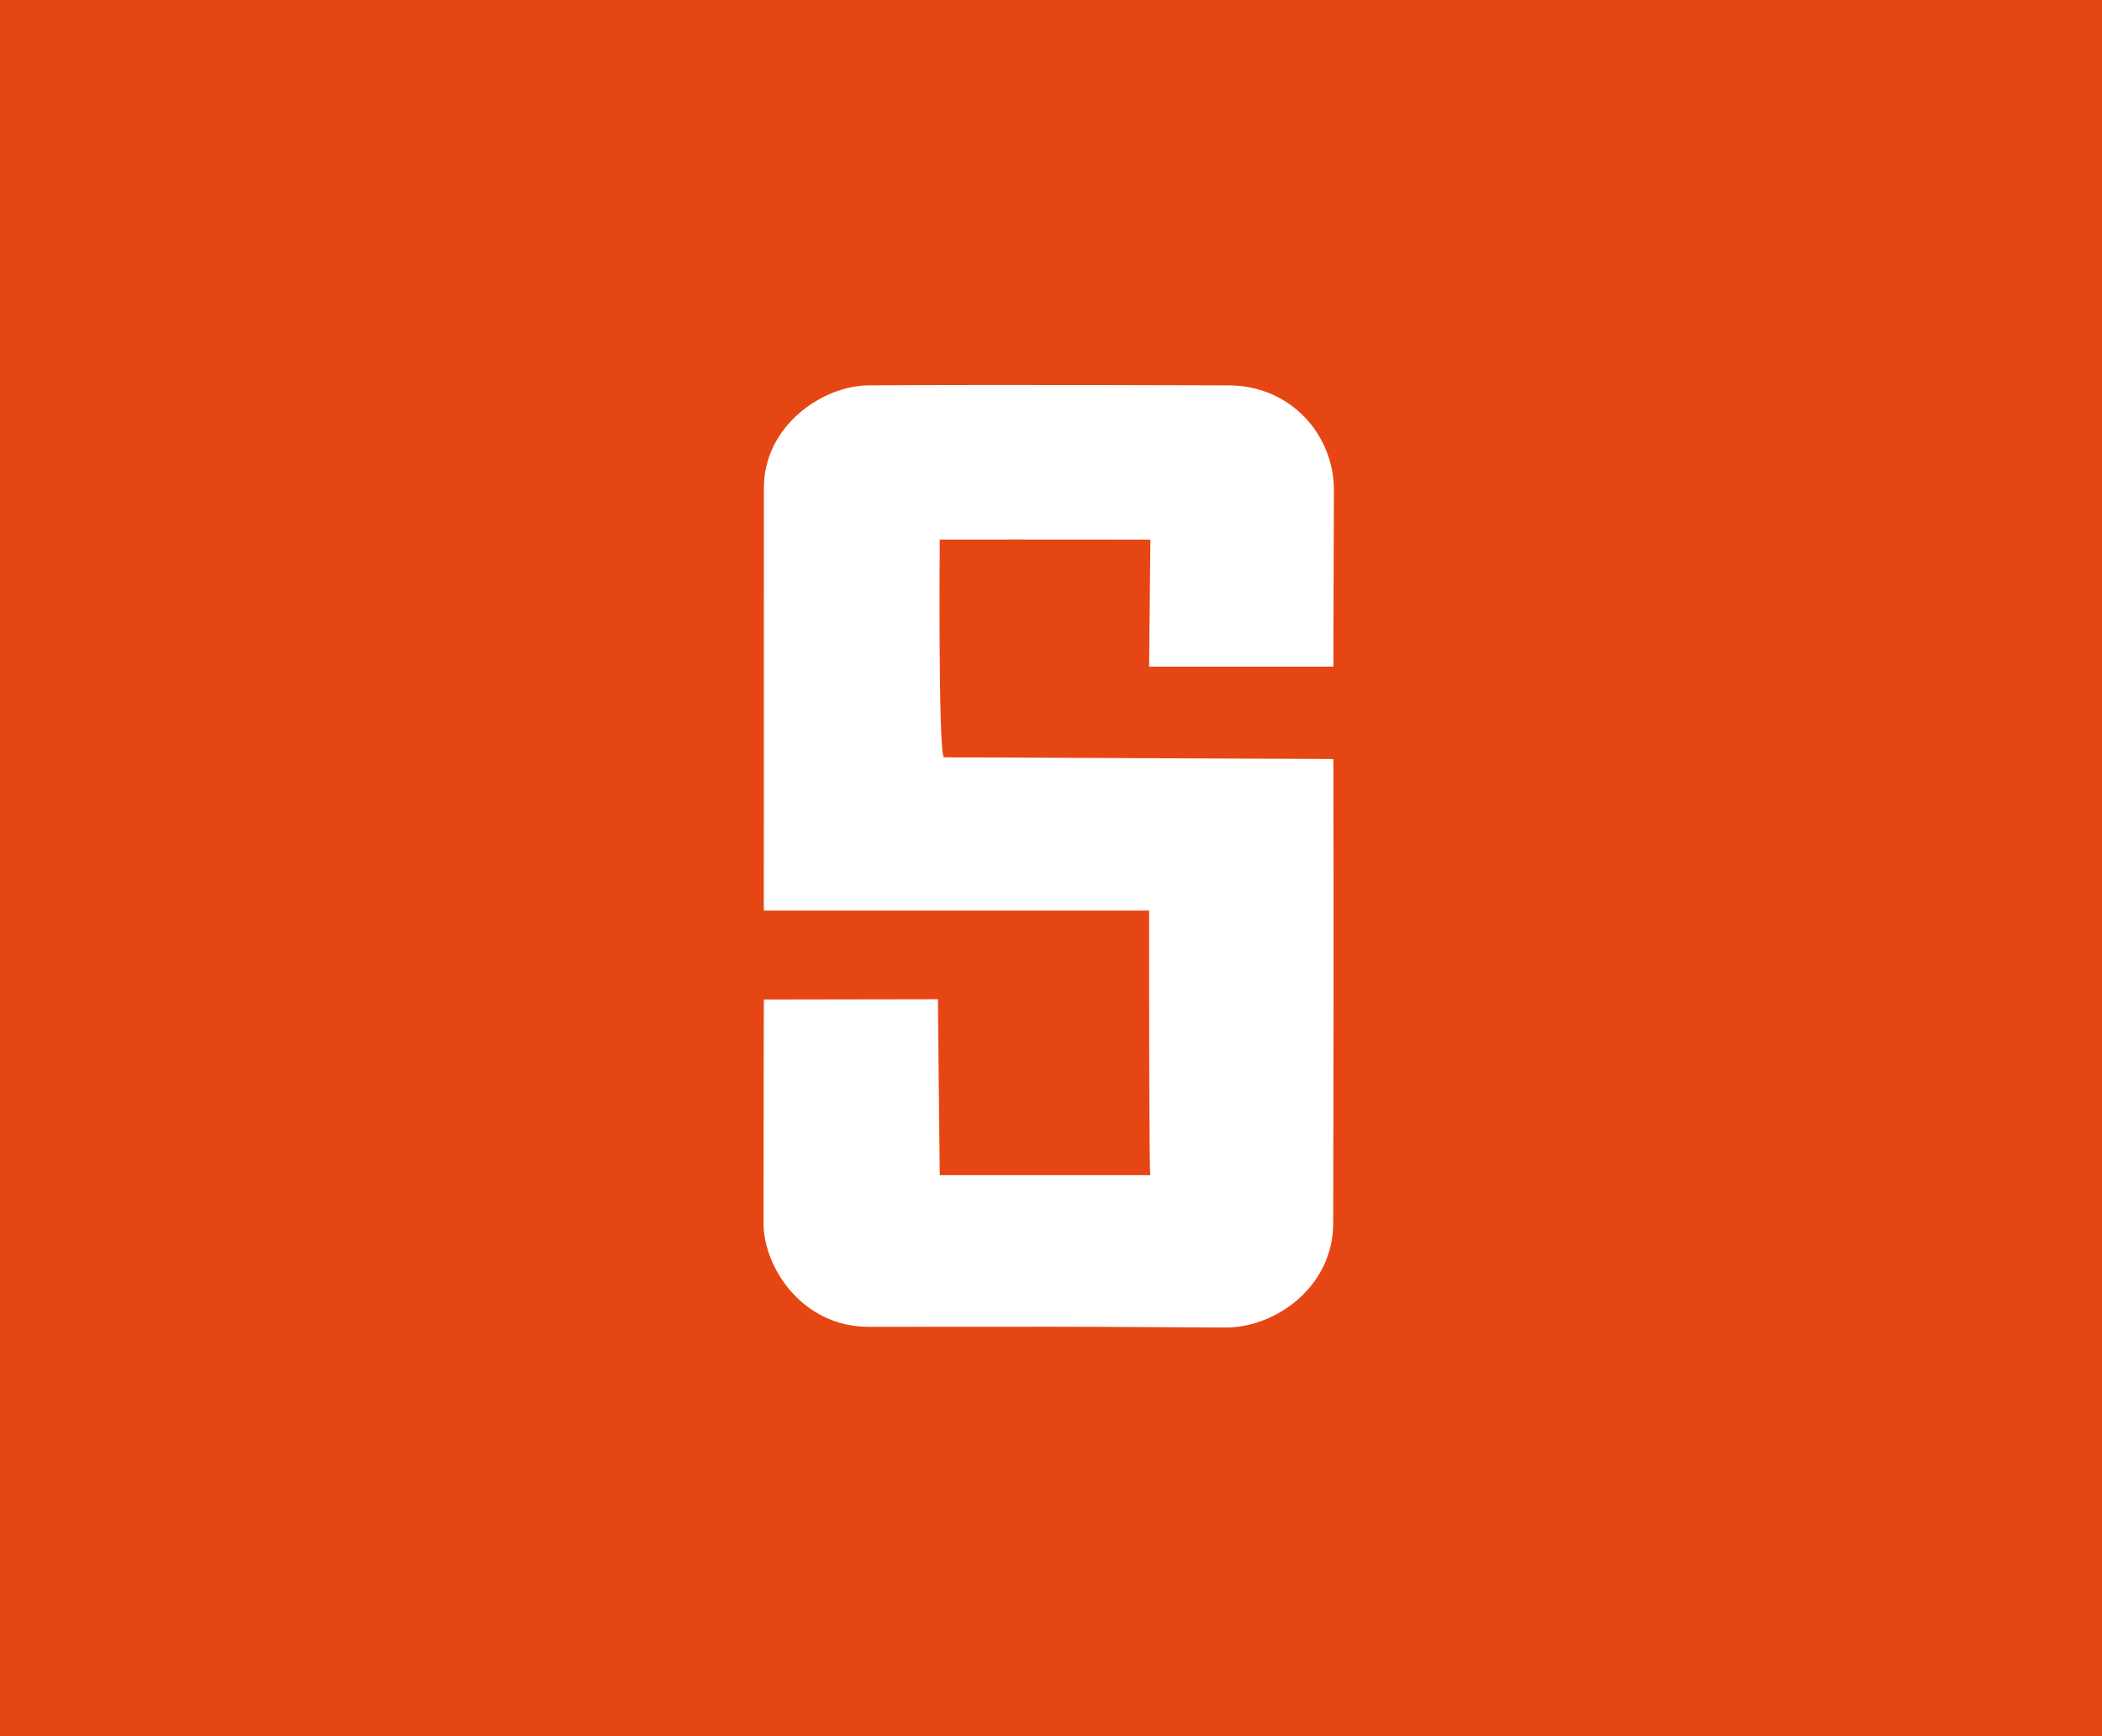 <svg width="1467" height="1212" viewBox="0 0 1467 1212" fill="none" xmlns="http://www.w3.org/2000/svg">
<rect x="0" y="0" width="1467" height="1212" fill="#333333" stroke="none"/>
<rect width="1212" height="1467" transform="translate(1467 0) rotate(90)" fill="#E64614"/>
<path d="M606.203 926.121C559.66 926.121 532.878 884.31 532.878 853.939C532.878 798.404 533.082 697.678 533.082 697.678L654.638 697.481C654.638 697.477 654.639 697.477 654.64 697.481H654.638C654.486 698.179 655.856 820.263 655.856 820.263L802.853 820.266C801.975 820.263 801.975 697.6 801.975 635.615V635.589H533.059L533.105 340.833C532.978 297.151 574.117 269.204 606.105 268.981C694.279 268.367 857.045 268.981 857.045 268.981C901.155 268.882 930.838 303.992 930.939 341.628L930.549 465.343H801.975L802.853 376.643C753.859 376.546 655.856 376.604 655.856 376.604C655.856 376.604 654.698 525.278 658.747 528.625L930.549 529.795C930.877 638.605 930.71 745.419 930.457 853.83C930.457 897.666 890.869 926.615 855.413 926.615C833.963 926.615 785.358 926.064 732.111 926.064C683.381 926.064 631.049 926.121 606.203 926.121Z" fill="white"/>
</svg>
